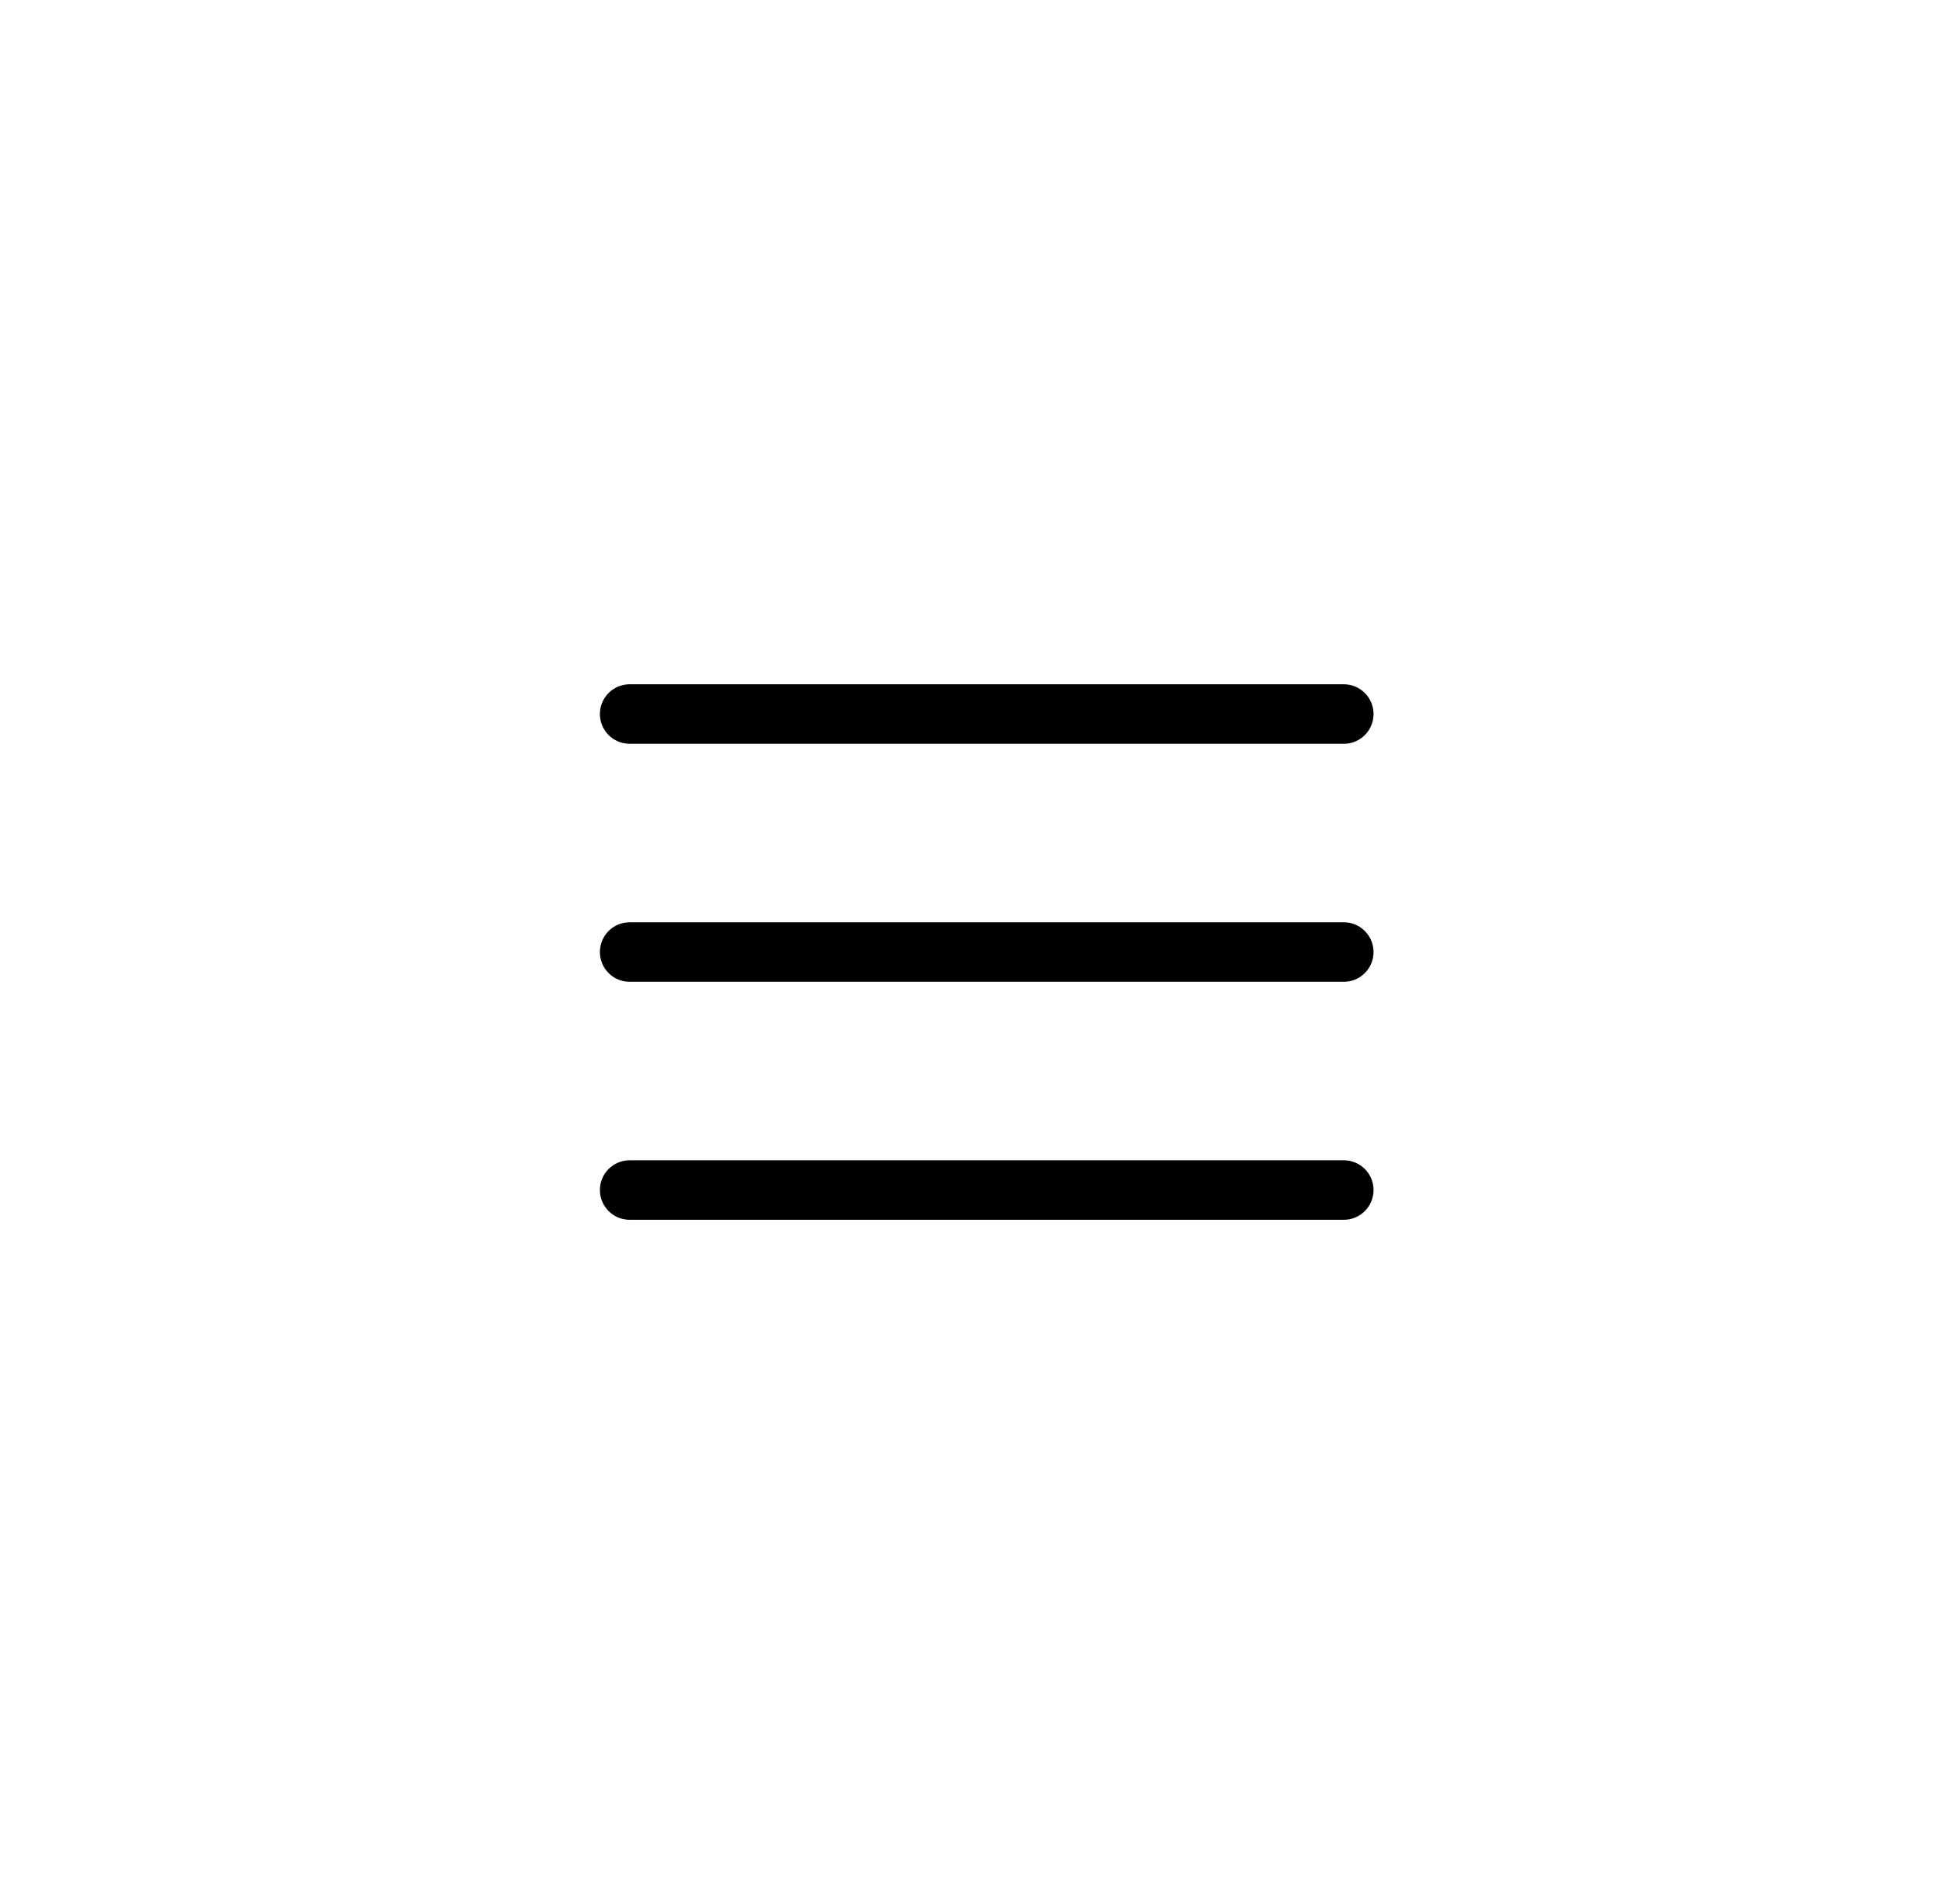 <?xml version="1.0" encoding="UTF-8"?> <svg xmlns="http://www.w3.org/2000/svg" width="49" height="48" viewBox="0 0 49 48" fill="none"><path d="M15.871 18.001H33.871M15.871 24.001H33.871M15.871 30.001H33.871" stroke="black" stroke-width="1.5" stroke-linecap="round" stroke-linejoin="round"></path></svg> 